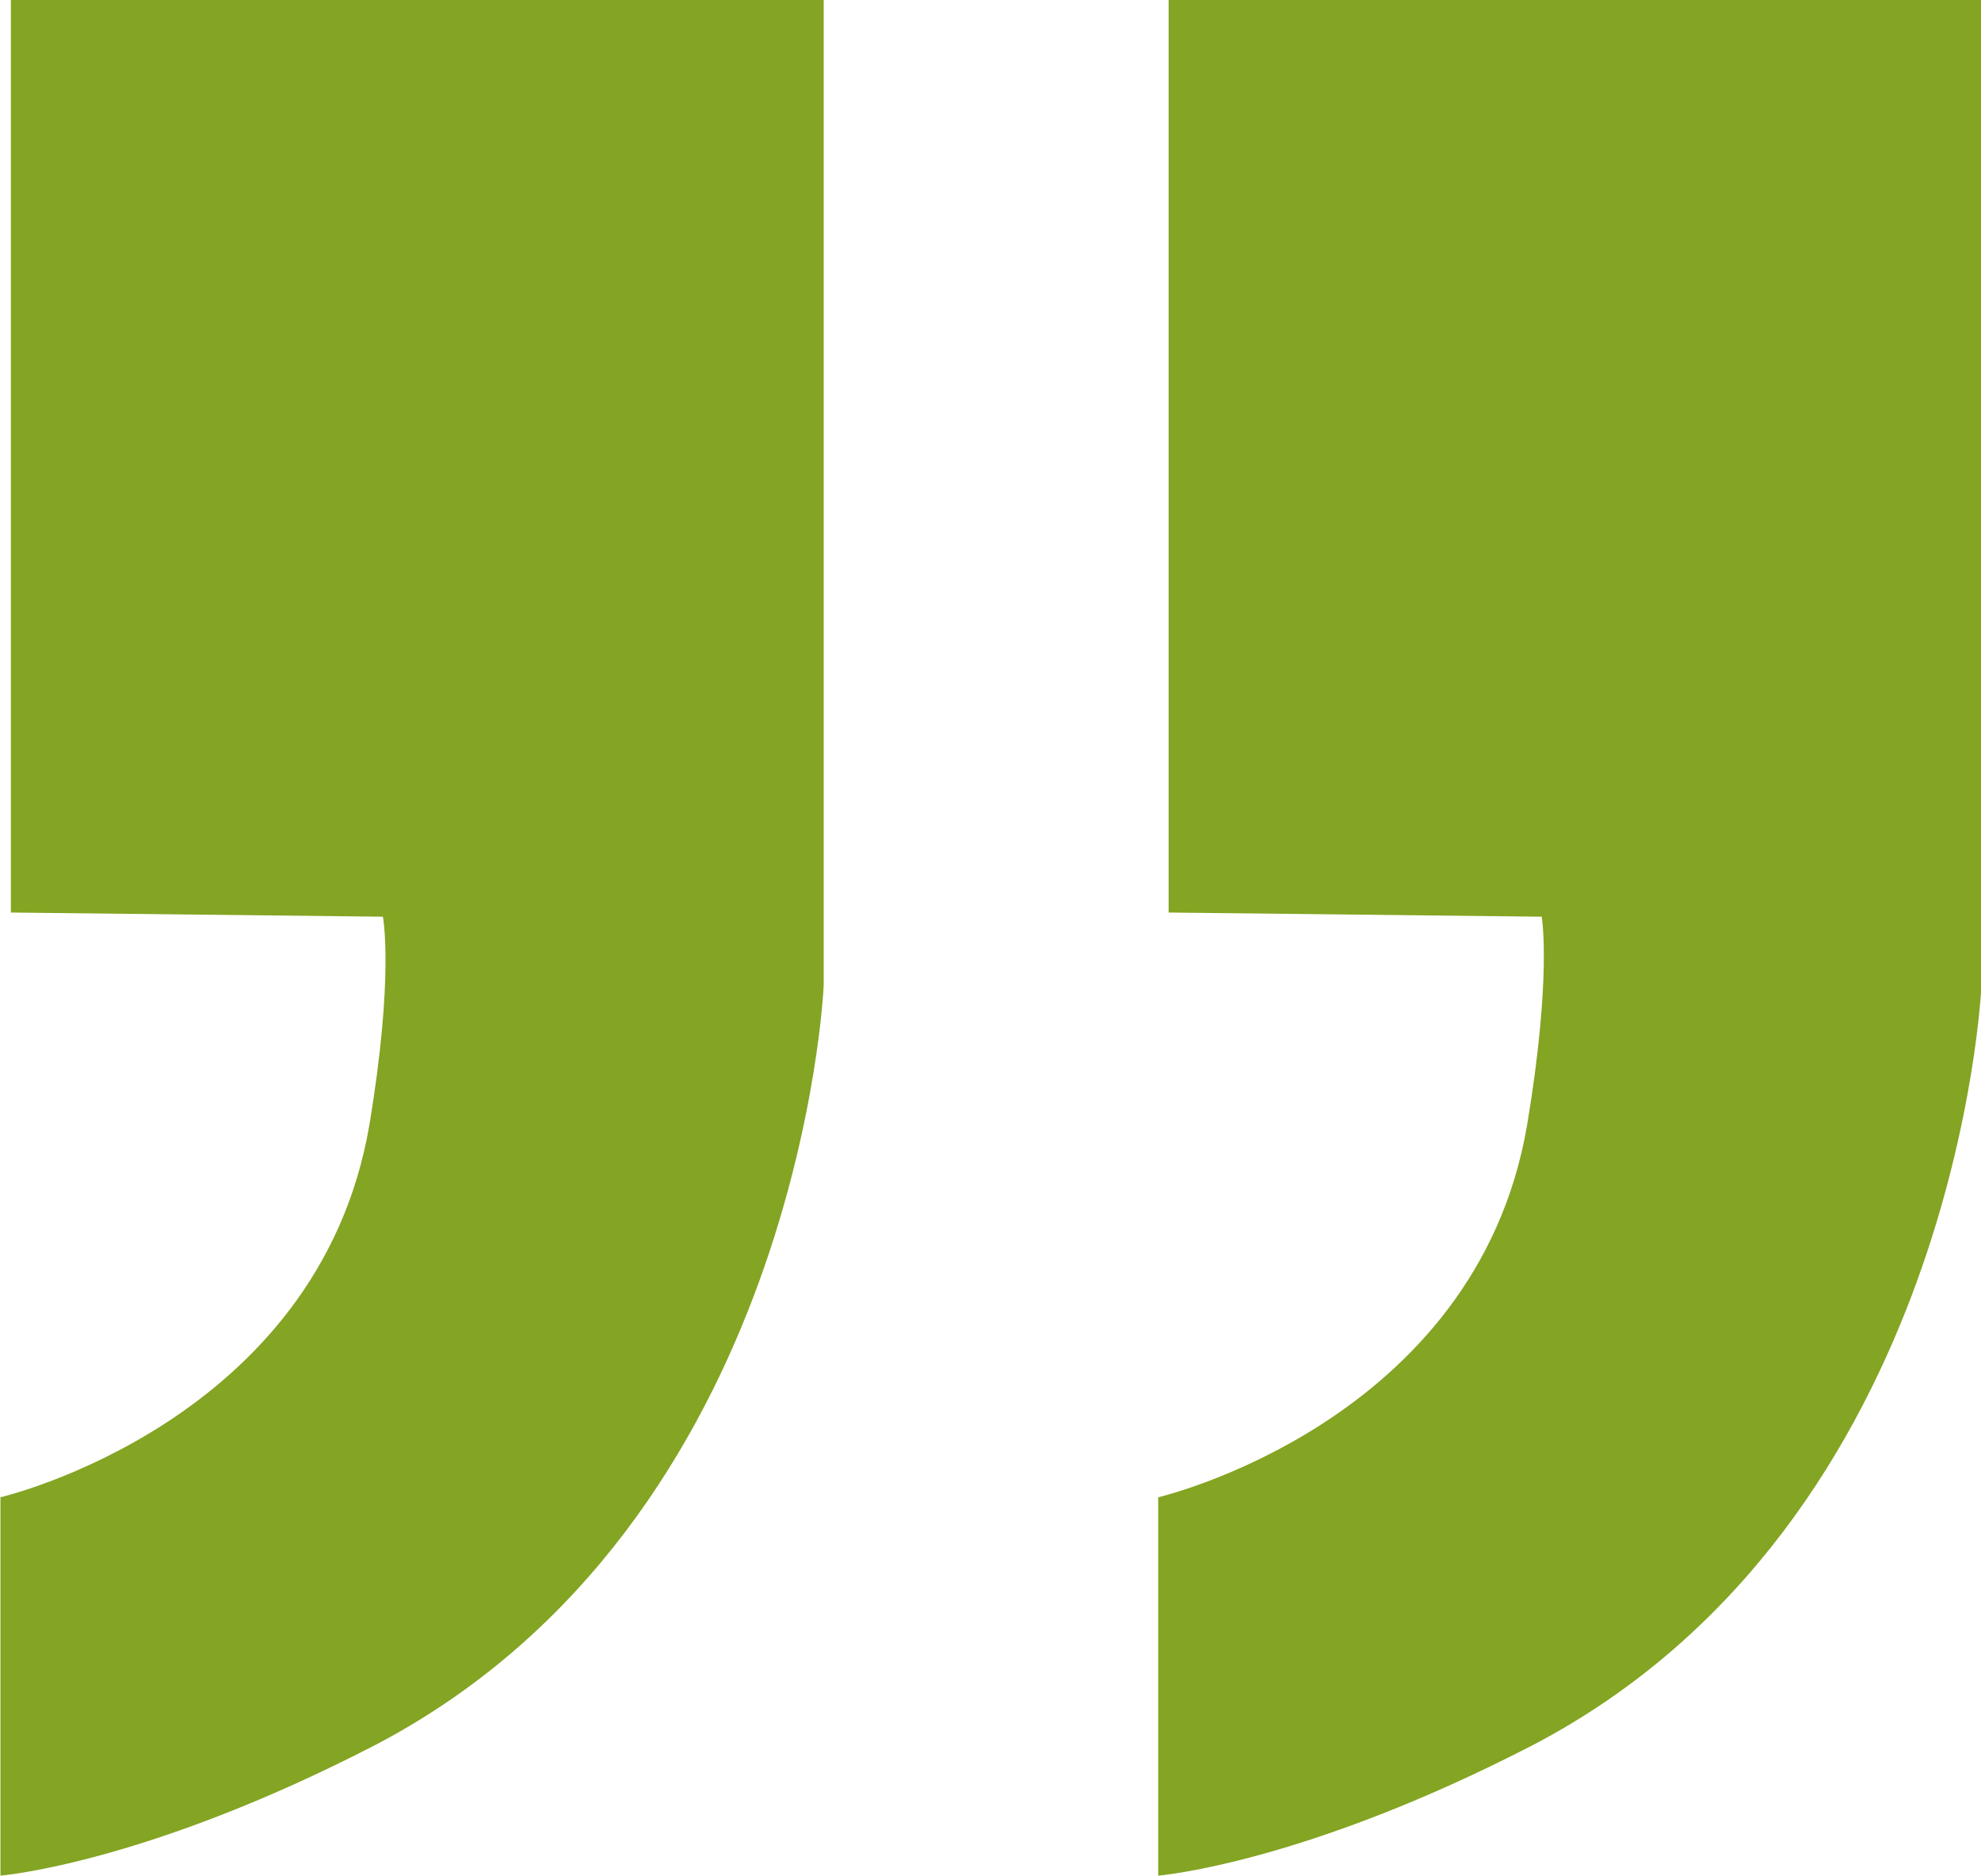 <?xml version="1.0" encoding="utf-8"?>
<!-- Generator: Adobe Illustrator 25.4.1, SVG Export Plug-In . SVG Version: 6.00 Build 0)  -->
<svg version="1.1" id="Ebene_1" xmlns="http://www.w3.org/2000/svg" xmlns:xlink="http://www.w3.org/1999/xlink" x="0px" y="0px"
	 viewBox="0 0 190.1 180" style="enable-background:new 0 0 190.1 180;" xml:space="preserve">
<style type="text/css">
	.st0{fill:#84A423;}
</style>
<g id="Gruppe_718" transform="translate(429.18 305.336) rotate(180)">
	<g id="Gruppe_717" transform="translate(239.037 125.386)">
		<path id="Pfad_553" class="st0" d="M42.2,92L78,92.4V180H0V85.4c0,0,2.2-51.4,42.9-72.8C65.1,1.1,79,0,79,0v36.3
			c0,0-30.5,7.1-35.4,35.7C41.2,86.4,42.2,92,42.2,92L42.2,92z"/>
		<path id="Pfad_554" class="st0" d="M153.4,92l35.7,0.4V180h-78V85.4c0,0,2.2-51.4,42.9-72.8C176.2,1.1,190.1,0,190.1,0v36.3
			c0,0-30.5,7.1-35.4,35.7C152.3,86.4,153.4,92,153.4,92L153.4,92z"/>
	</g>
</g>
</svg>

